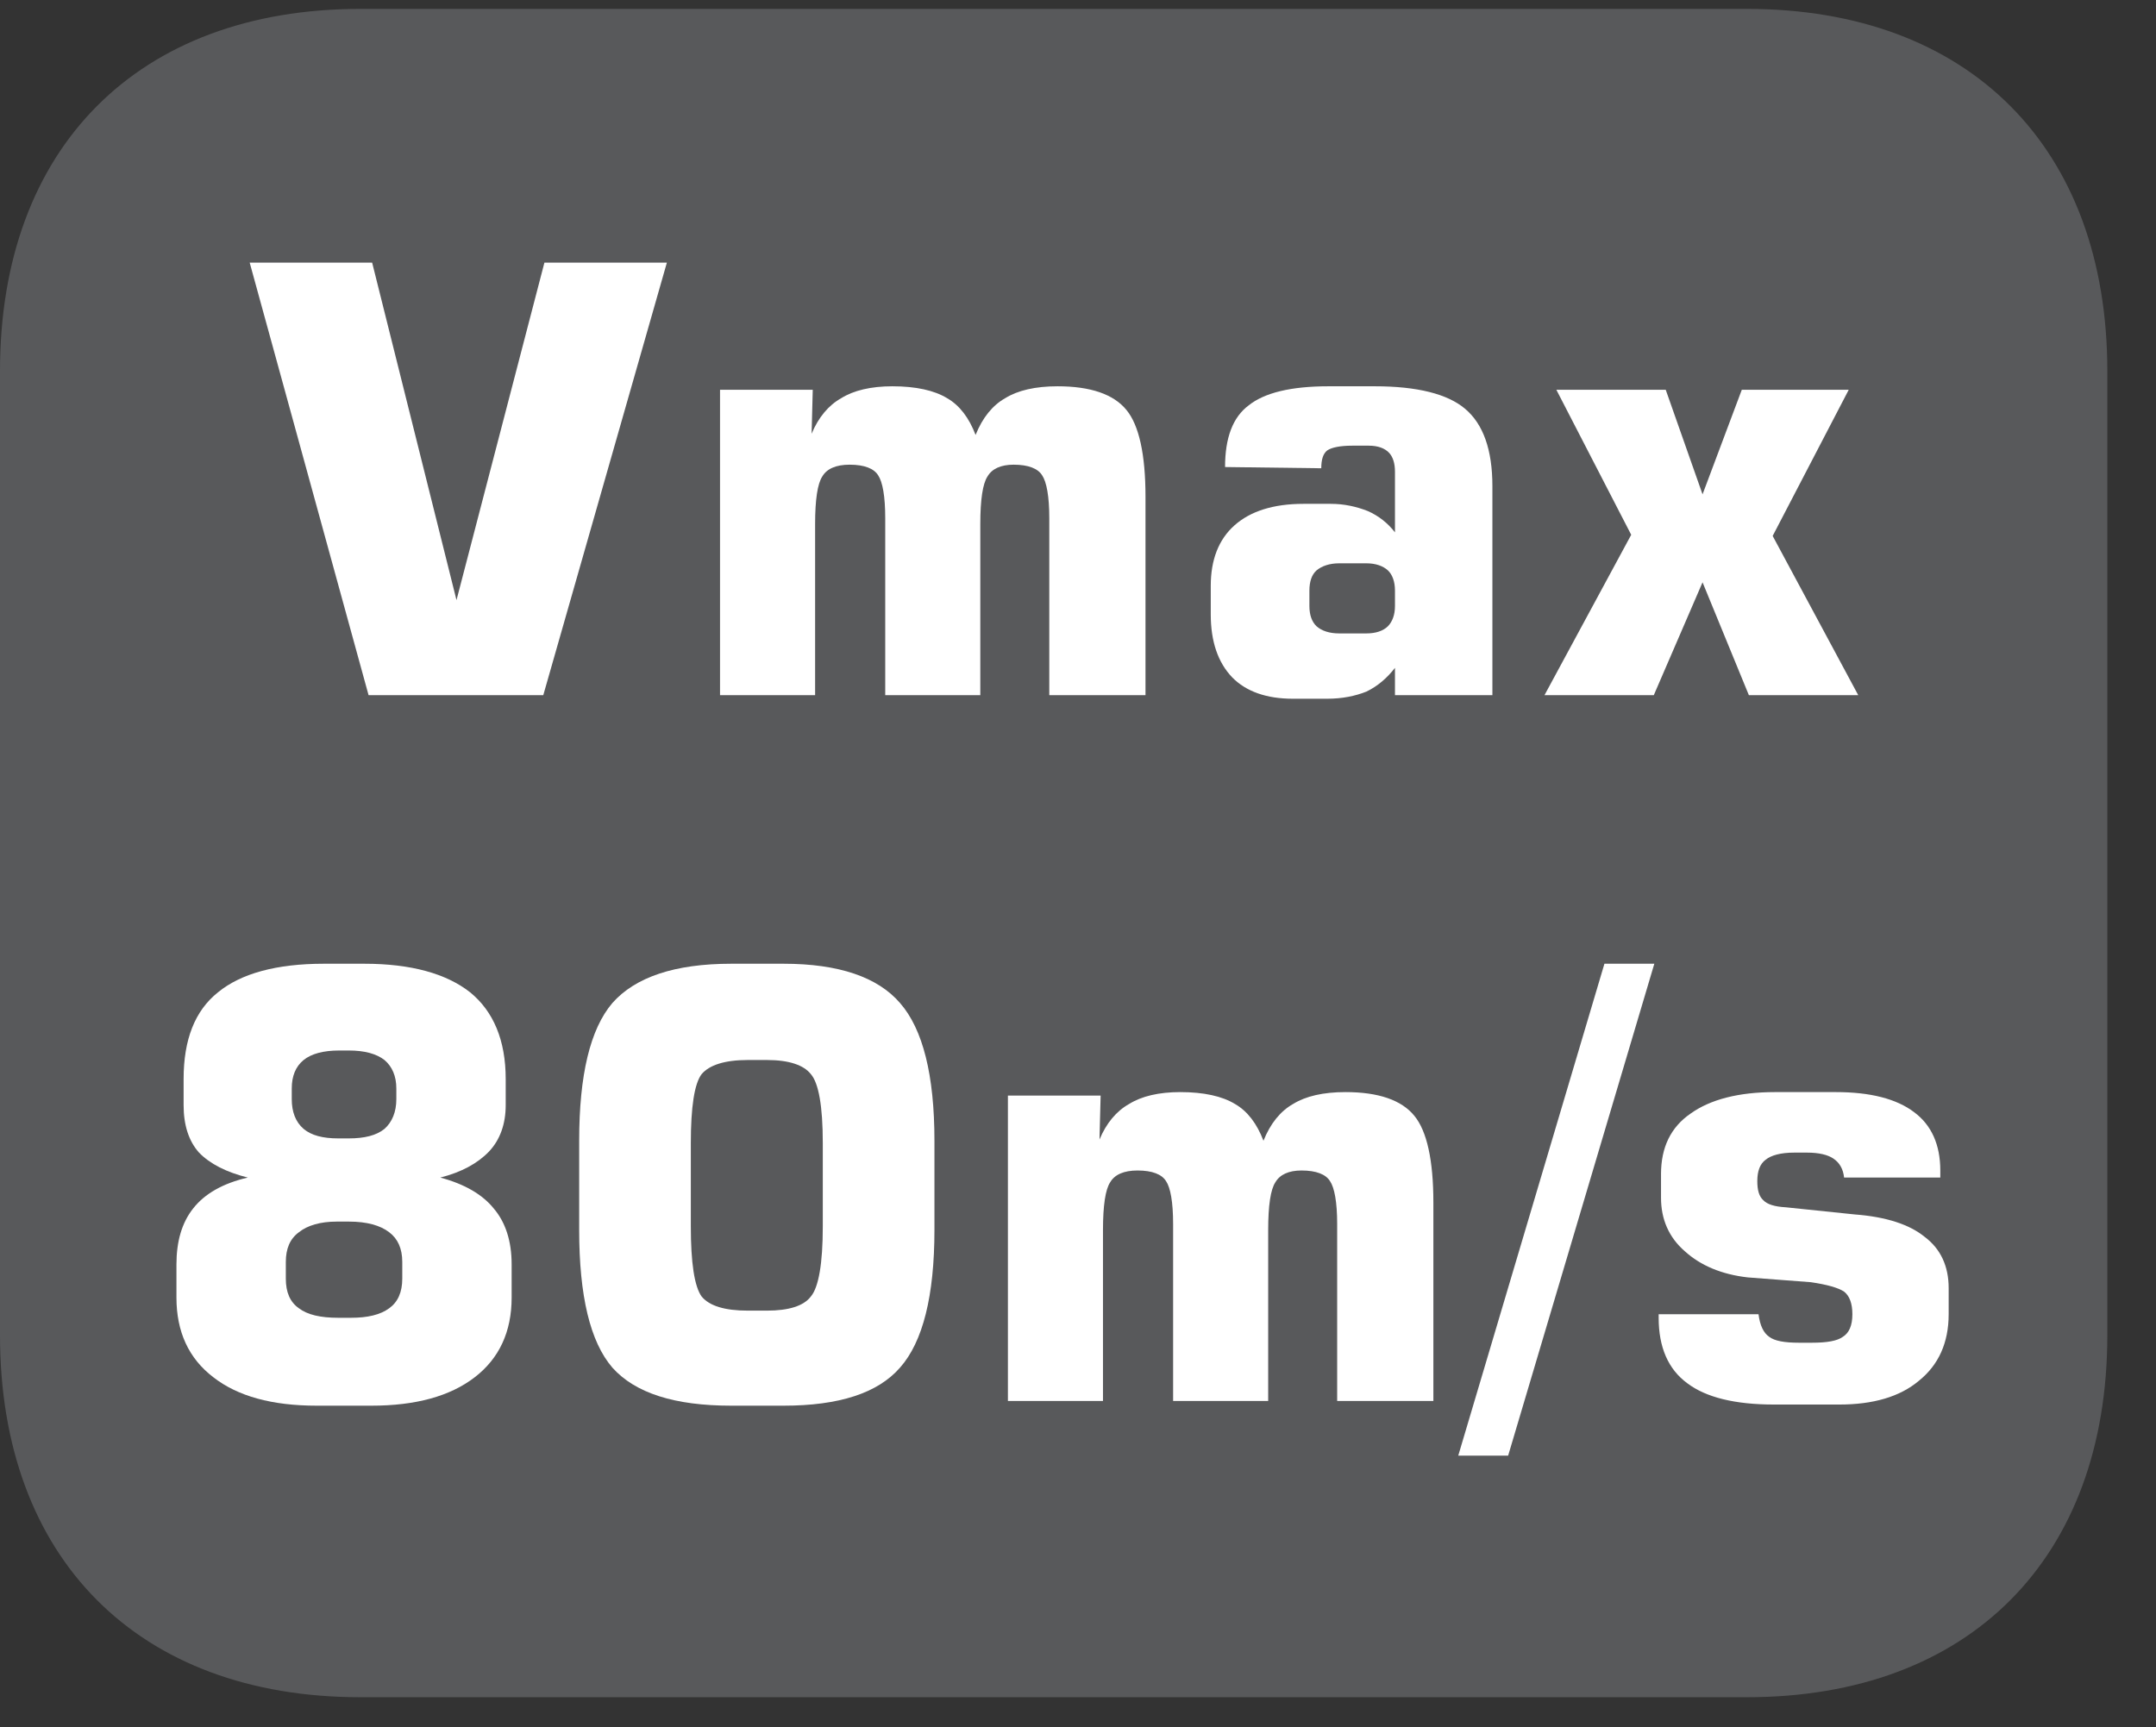 <?xml version="1.0" encoding="UTF-8"?>
<svg xmlns="http://www.w3.org/2000/svg" xmlns:xlink="http://www.w3.org/1999/xlink" width="28.347pt" height="22.716pt" viewBox="0 0 28.347 22.716" version="1.2">
<rect x="0" y="0" width="28.347" height="22.716" fill="#333333" stroke="none"/>
<defs>
<g>
<symbol overflow="visible" id="glyph0-0">
<path style="stroke:none;" d="M 0.391 1.375 L 0.391 -5.516 L 4.297 -5.516 L 4.297 1.375 Z M 0.828 0.953 L 3.859 0.953 L 3.859 -5.062 L 0.828 -5.062 Z M 0.828 0.953 "/>
</symbol>
<symbol overflow="visible" id="glyph0-1">
<path style="stroke:none;" d="M 0.156 -5.688 L 1.766 -5.688 L 2.875 -1.25 L 4.031 -5.688 L 5.641 -5.688 L 4.016 0 L 1.719 0 Z M 0.156 -5.688 "/>
</symbol>
<symbol overflow="visible" id="glyph0-2">
<path style="stroke:none;" d="M 0.562 0 L 0.562 -4.016 L 1.781 -4.016 L 1.766 -3.438 C 1.855 -3.652 1.988 -3.812 2.156 -3.906 C 2.32 -4.008 2.547 -4.062 2.828 -4.062 C 3.137 -4.062 3.379 -4.008 3.547 -3.906 C 3.711 -3.812 3.836 -3.648 3.922 -3.422 C 4.012 -3.648 4.145 -3.812 4.312 -3.906 C 4.477 -4.008 4.707 -4.062 5 -4.062 C 5.434 -4.062 5.738 -3.957 5.906 -3.75 C 6.07 -3.551 6.156 -3.168 6.156 -2.609 L 6.156 0 L 4.891 0 L 4.891 -2.328 C 4.891 -2.617 4.855 -2.805 4.797 -2.891 C 4.742 -2.98 4.617 -3.031 4.422 -3.031 C 4.254 -3.031 4.137 -2.977 4.078 -2.875 C 4.016 -2.781 3.984 -2.57 3.984 -2.25 L 3.984 0 L 2.734 0 L 2.734 -2.328 C 2.734 -2.617 2.699 -2.805 2.641 -2.891 C 2.586 -2.98 2.461 -3.031 2.266 -3.031 C 2.086 -3.031 1.965 -2.977 1.906 -2.875 C 1.844 -2.781 1.812 -2.57 1.812 -2.25 L 1.812 0 Z M 0.562 0 "/>
</symbol>
<symbol overflow="visible" id="glyph0-3">
<path style="stroke:none;" d="M 2.047 -0.812 L 2.406 -0.812 C 2.527 -0.812 2.625 -0.844 2.688 -0.906 C 2.746 -0.965 2.781 -1.055 2.781 -1.172 L 2.781 -1.375 C 2.781 -1.496 2.746 -1.586 2.688 -1.641 C 2.625 -1.699 2.527 -1.734 2.406 -1.734 L 2.047 -1.734 C 1.922 -1.734 1.82 -1.699 1.75 -1.641 C 1.688 -1.586 1.656 -1.496 1.656 -1.375 L 1.656 -1.172 C 1.656 -1.055 1.688 -0.965 1.75 -0.906 C 1.82 -0.844 1.922 -0.812 2.047 -0.812 Z M 0.547 -3 C 0.547 -3.383 0.648 -3.656 0.859 -3.812 C 1.066 -3.977 1.414 -4.062 1.906 -4.062 L 2.516 -4.062 C 3.074 -4.062 3.473 -3.961 3.703 -3.766 C 3.941 -3.566 4.062 -3.227 4.062 -2.75 L 4.062 0 L 2.781 0 L 2.781 -0.359 C 2.676 -0.223 2.551 -0.117 2.406 -0.047 C 2.258 0.012 2.086 0.047 1.891 0.047 L 1.438 0.047 C 1.094 0.047 0.824 -0.047 0.641 -0.234 C 0.453 -0.43 0.359 -0.707 0.359 -1.062 L 0.359 -1.438 C 0.359 -1.777 0.461 -2.047 0.672 -2.234 C 0.879 -2.418 1.18 -2.516 1.578 -2.516 L 1.938 -2.516 C 2.113 -2.516 2.273 -2.48 2.422 -2.422 C 2.566 -2.359 2.688 -2.262 2.781 -2.141 L 2.781 -2.938 C 2.781 -3.051 2.754 -3.133 2.703 -3.188 C 2.648 -3.246 2.559 -3.281 2.438 -3.281 L 2.219 -3.281 C 2.062 -3.281 1.949 -3.258 1.891 -3.219 C 1.836 -3.176 1.812 -3.098 1.812 -2.984 Z M 0.547 -3 "/>
</symbol>
<symbol overflow="visible" id="glyph0-4">
<path style="stroke:none;" d="M 0.172 0 L 1.312 -2.109 L 0.328 -4.016 L 1.766 -4.016 L 2.25 -2.641 L 2.766 -4.016 L 4.172 -4.016 L 3.172 -2.094 L 4.297 0 L 2.859 0 L 2.25 -1.484 L 1.609 0 Z M 0.172 0 "/>
</symbol>
<symbol overflow="visible" id="glyph0-5">
<path style="stroke:none;" d="M 2.406 0.062 C 1.82 0.062 1.367 -0.062 1.047 -0.312 C 0.723 -0.559 0.562 -0.91 0.562 -1.359 L 0.562 -1.797 C 0.562 -2.098 0.633 -2.344 0.781 -2.531 C 0.934 -2.727 1.176 -2.863 1.5 -2.938 C 1.219 -3.008 1.004 -3.117 0.859 -3.266 C 0.723 -3.418 0.656 -3.629 0.656 -3.891 L 0.656 -4.234 C 0.656 -4.754 0.805 -5.133 1.109 -5.375 C 1.41 -5.621 1.875 -5.75 2.5 -5.75 L 3.031 -5.75 C 3.645 -5.75 4.109 -5.621 4.422 -5.375 C 4.73 -5.125 4.891 -4.742 4.891 -4.234 L 4.891 -3.891 C 4.891 -3.641 4.816 -3.434 4.672 -3.281 C 4.523 -3.125 4.309 -3.008 4.031 -2.938 C 4.352 -2.852 4.586 -2.715 4.734 -2.531 C 4.887 -2.352 4.969 -2.105 4.969 -1.797 L 4.969 -1.359 C 4.969 -0.91 4.805 -0.559 4.484 -0.312 C 4.16 -0.062 3.707 0.062 3.125 0.062 Z M 2.828 -4.609 L 2.703 -4.609 C 2.492 -4.609 2.336 -4.566 2.234 -4.484 C 2.129 -4.398 2.078 -4.273 2.078 -4.109 L 2.078 -3.969 C 2.078 -3.801 2.129 -3.668 2.234 -3.578 C 2.336 -3.492 2.488 -3.453 2.688 -3.453 L 2.828 -3.453 C 3.035 -3.453 3.191 -3.492 3.297 -3.578 C 3.398 -3.668 3.453 -3.801 3.453 -3.969 L 3.453 -4.109 C 3.453 -4.273 3.398 -4.398 3.297 -4.484 C 3.191 -4.566 3.035 -4.609 2.828 -4.609 Z M 2.859 -1.094 C 3.074 -1.094 3.242 -1.133 3.359 -1.219 C 3.473 -1.301 3.531 -1.43 3.531 -1.609 L 3.531 -1.828 C 3.531 -2.004 3.473 -2.133 3.359 -2.219 C 3.242 -2.309 3.066 -2.359 2.828 -2.359 L 2.672 -2.359 C 2.453 -2.359 2.285 -2.309 2.172 -2.219 C 2.055 -2.133 2 -2.004 2 -1.828 L 2 -1.609 C 2 -1.43 2.055 -1.301 2.172 -1.219 C 2.285 -1.133 2.457 -1.094 2.688 -1.094 Z M 2.859 -1.094 "/>
</symbol>
<symbol overflow="visible" id="glyph0-6">
<path style="stroke:none;" d="M 1.859 -3.391 L 1.859 -2.297 C 1.859 -1.816 1.906 -1.508 2 -1.375 C 2.102 -1.25 2.305 -1.188 2.609 -1.188 L 2.859 -1.188 C 3.148 -1.188 3.344 -1.25 3.438 -1.375 C 3.539 -1.496 3.594 -1.805 3.594 -2.297 L 3.594 -3.391 C 3.594 -3.879 3.539 -4.18 3.438 -4.297 C 3.344 -4.418 3.148 -4.484 2.859 -4.484 L 2.609 -4.484 C 2.305 -4.484 2.102 -4.418 2 -4.297 C 1.906 -4.172 1.859 -3.867 1.859 -3.391 Z M 0.391 -3.422 C 0.391 -4.285 0.535 -4.891 0.828 -5.234 C 1.129 -5.574 1.648 -5.75 2.391 -5.75 L 3.078 -5.75 C 3.805 -5.75 4.316 -5.574 4.609 -5.234 C 4.91 -4.891 5.062 -4.285 5.062 -3.422 L 5.062 -2.25 C 5.062 -1.383 4.91 -0.777 4.609 -0.438 C 4.316 -0.102 3.805 0.062 3.078 0.062 L 2.391 0.062 C 1.648 0.062 1.129 -0.102 0.828 -0.438 C 0.535 -0.777 0.391 -1.383 0.391 -2.25 Z M 0.391 -3.422 "/>
</symbol>
<symbol overflow="visible" id="glyph0-7">
<path style="stroke:none;" d="M 0.484 0.719 L -0.172 0.719 L 1.75 -5.75 L 2.406 -5.75 Z M 0.484 0.719 "/>
</symbol>
<symbol overflow="visible" id="glyph0-8">
<path style="stroke:none;" d="M 0.328 -1.141 L 1.641 -1.141 C 1.66 -0.992 1.707 -0.895 1.781 -0.844 C 1.852 -0.789 1.984 -0.766 2.172 -0.766 L 2.344 -0.766 C 2.539 -0.766 2.676 -0.789 2.75 -0.844 C 2.832 -0.895 2.875 -0.992 2.875 -1.141 C 2.875 -1.285 2.836 -1.383 2.766 -1.438 C 2.691 -1.488 2.543 -1.531 2.328 -1.562 L 1.5 -1.625 C 1.156 -1.664 0.879 -1.781 0.672 -1.969 C 0.461 -2.152 0.359 -2.391 0.359 -2.672 L 0.359 -2.984 C 0.359 -3.336 0.488 -3.602 0.75 -3.781 C 1.008 -3.965 1.379 -4.062 1.859 -4.062 L 2.656 -4.062 C 3.113 -4.062 3.457 -3.973 3.688 -3.797 C 3.914 -3.629 4.031 -3.371 4.031 -3.031 L 4.031 -2.938 L 2.766 -2.938 C 2.754 -3.051 2.707 -3.133 2.625 -3.188 C 2.551 -3.238 2.434 -3.266 2.281 -3.266 L 2.109 -3.266 C 1.93 -3.266 1.805 -3.23 1.734 -3.172 C 1.66 -3.117 1.625 -3.023 1.625 -2.891 C 1.625 -2.773 1.648 -2.691 1.703 -2.641 C 1.754 -2.586 1.852 -2.555 2 -2.547 L 2.906 -2.453 C 3.32 -2.422 3.629 -2.32 3.828 -2.156 C 4.035 -2 4.141 -1.773 4.141 -1.484 L 4.141 -1.141 C 4.141 -0.766 4.008 -0.473 3.75 -0.266 C 3.5 -0.055 3.148 0.047 2.703 0.047 L 1.844 0.047 C 1.332 0.047 0.949 -0.047 0.703 -0.234 C 0.453 -0.418 0.328 -0.707 0.328 -1.094 Z M 0.328 -1.141 "/>
</symbol>
</g>
<clipPath id="clip1">
  <path d="M 0 0.117 L 27.707 0.117 L 27.707 22.32 L 0 22.32 Z M 0 0.117 "/>
</clipPath>
</defs>
<g id="surface1">
<g clip-path="url(#clip1)" clip-rule="nonzero">
<path style=" stroke:none;fill-rule:nonzero;fill:rgb(34.509%,34.901%,35.686%);fill-opacity:1;" d="M 27.707 17.559 L 27.707 4.879 C 27.707 1.941 25.891 0.117 22.969 0.117 L 4.738 0.117 C 1.816 0.117 0 1.941 0 4.879 L 0 17.559 C 0 20.496 1.816 22.32 4.738 22.32 L 22.969 22.32 C 25.891 22.32 27.707 20.496 27.707 17.559 "/>
</g>
<g style="fill:rgb(100%,100%,100%);fill-opacity:1;">
  <use xlink:href="#glyph0-1" x="3.127" y="9.142"/>
  <use xlink:href="#glyph0-2" x="8.905" y="9.142"/>
  <use xlink:href="#glyph0-3" x="15.56" y="9.142"/>
  <use xlink:href="#glyph0-4" x="20.135" y="9.142"/>
</g>
<g style="fill:rgb(100%,100%,100%);fill-opacity:1;">
  <use xlink:href="#glyph0-5" x="1.758" y="18.424"/>
  <use xlink:href="#glyph0-6" x="7.224" y="18.424"/>
  <use xlink:href="#glyph0-2" x="12.69" y="18.424"/>
  <use xlink:href="#glyph0-7" x="19.345" y="18.424"/>
  <use xlink:href="#glyph0-8" x="21.48" y="18.424"/>
</g>
</g>
</svg>
